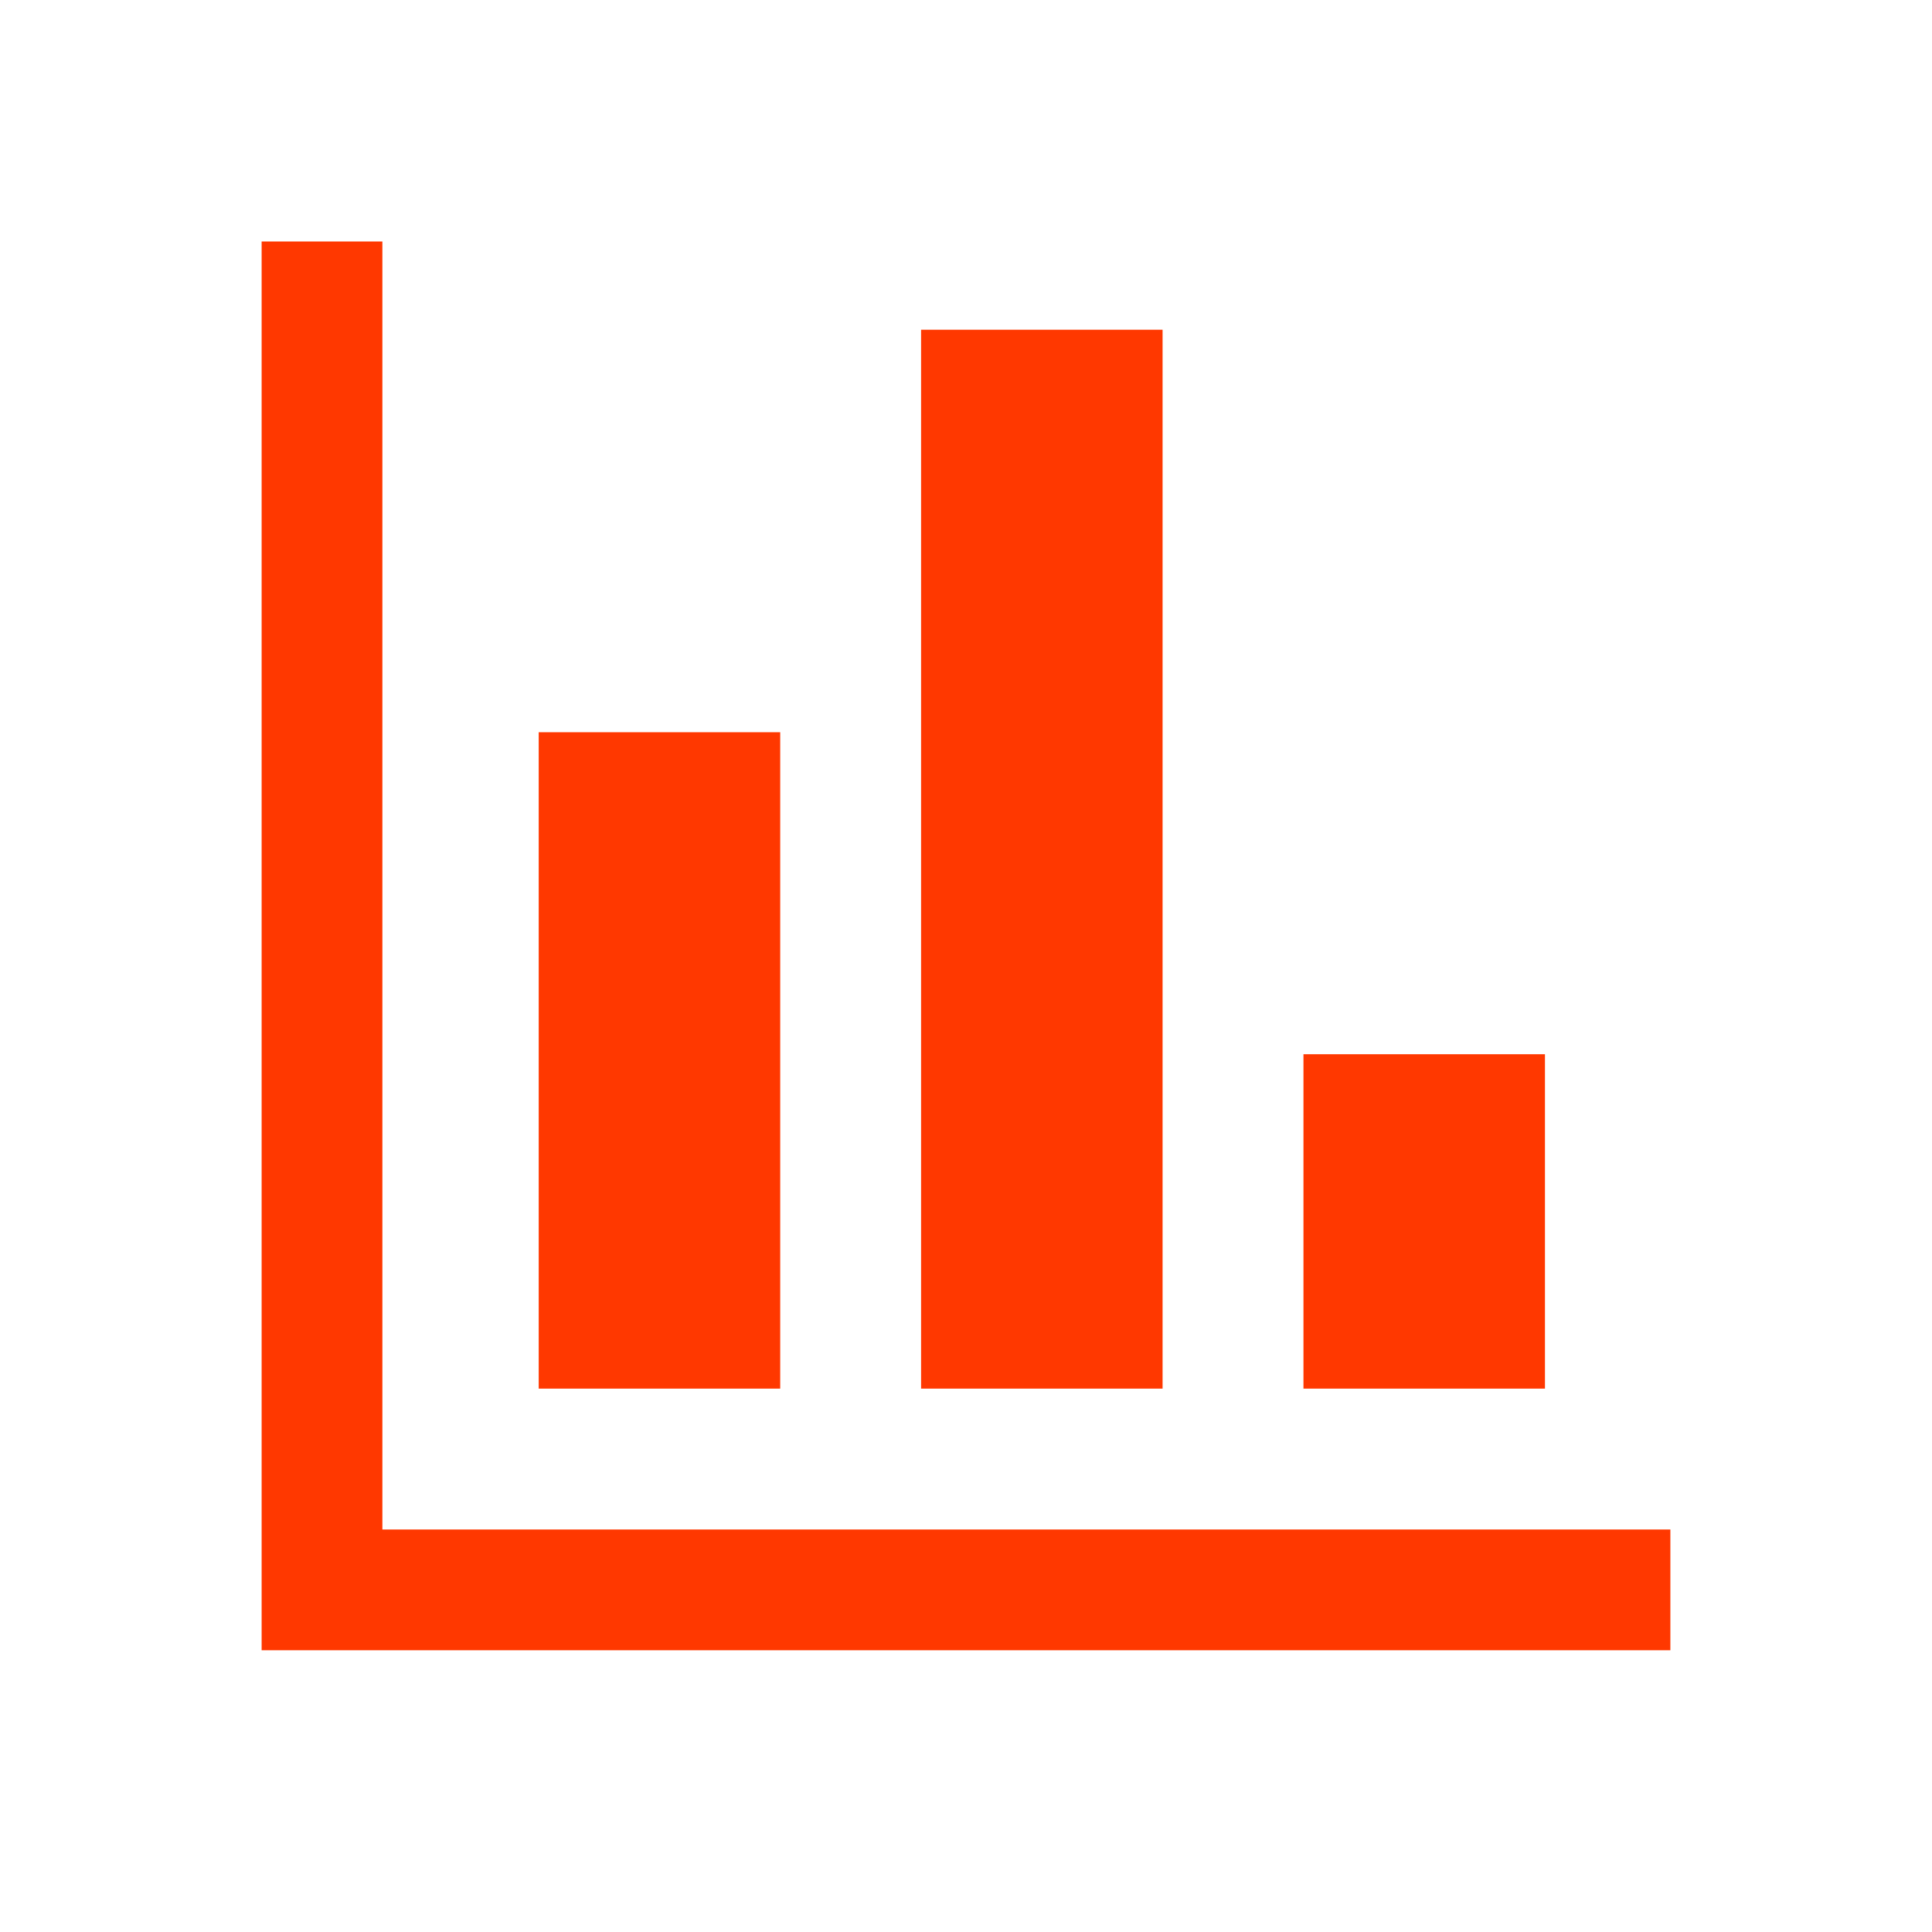 <svg width="24" height="24" viewBox="0 0 24 24" fill="none" xmlns="http://www.w3.org/2000/svg">
<path d="M3.25 20.5V3H4.75V19H20.75V20.5H3.25ZM6.692 17.25V9.096H9.692V17.25H6.692ZM11.442 17.25V4.096H14.442V17.25H11.442ZM16.192 17.25V13.096H19.192V17.25H16.192Z" fill="#FF3800"/>
</svg>
